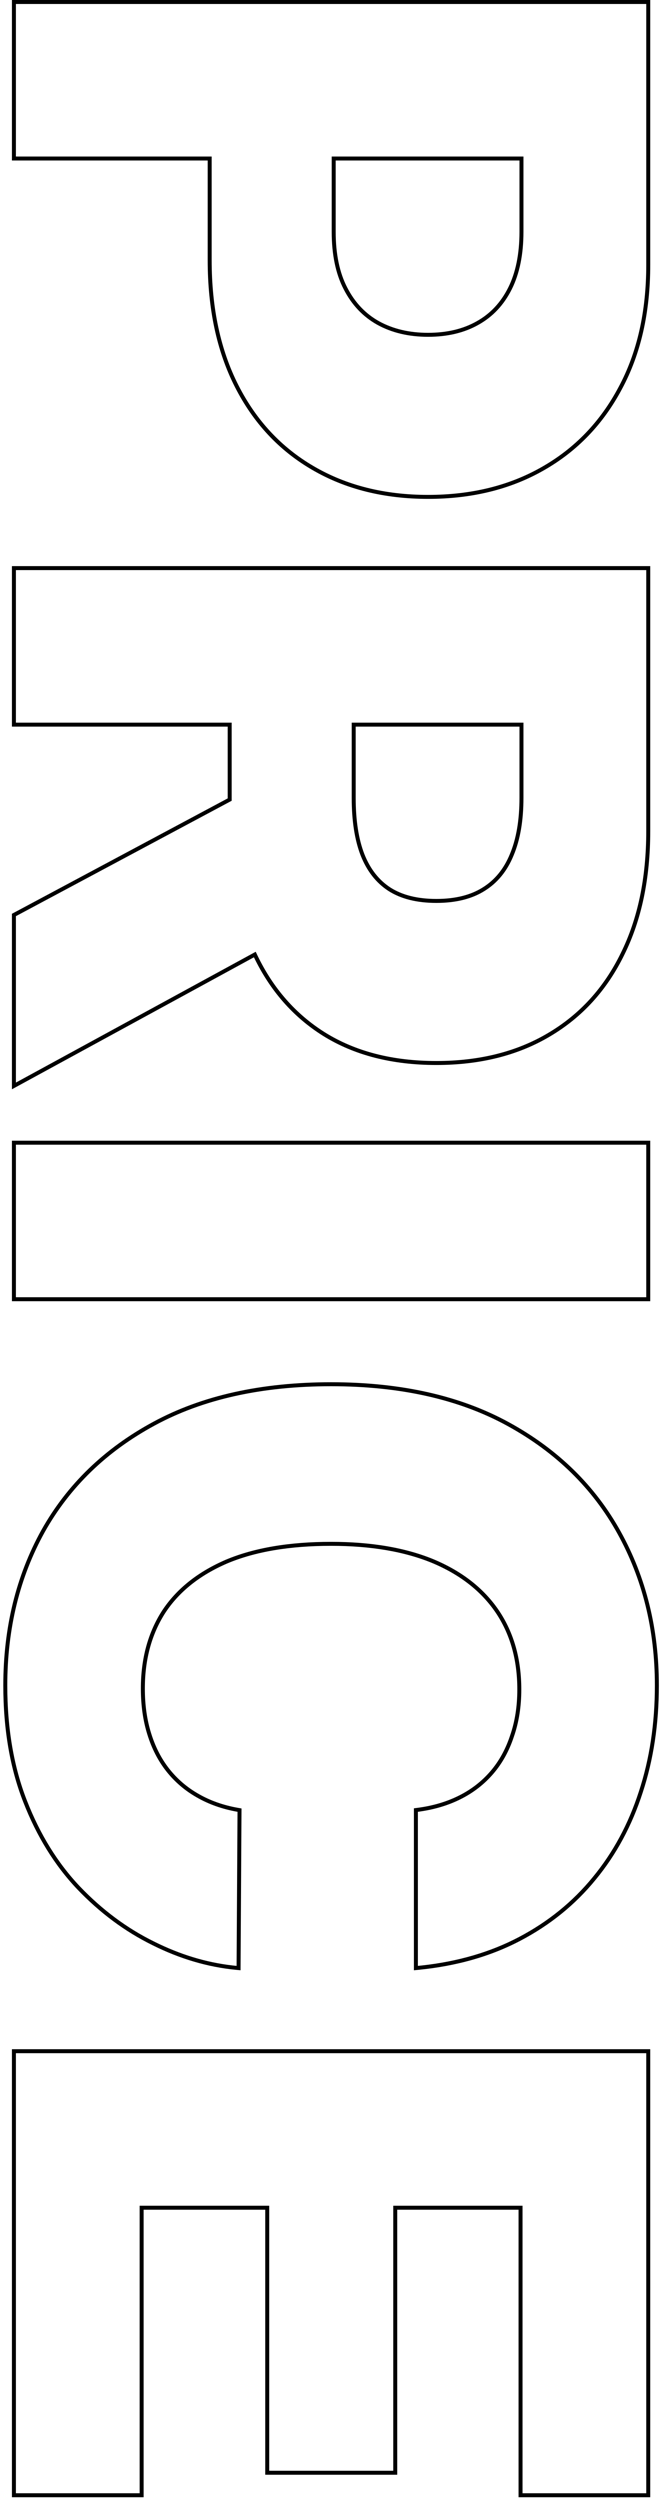 <svg width="166" height="628" viewBox="0 0 166 628" fill="none" xmlns="http://www.w3.org/2000/svg">
<path fill-rule="evenodd" clip-rule="evenodd" d="M162.545 515.769L4 515.769L4 626.317L35.121 626.317L35.121 554.089L67.712 554.089L67.712 620.666L98.91 620.666L98.91 554.089L131.425 554.089L131.425 626.317L162.545 626.317L162.545 515.769ZM130.425 555.089L130.425 627.317L163.545 627.317L163.545 514.769L3 514.769L3 627.317L36.121 627.317L36.121 555.089L66.712 555.089L66.712 621.666L99.91 621.666L99.91 555.089L130.425 555.089Z" fill="black"/>
<path fill-rule="evenodd" clip-rule="evenodd" d="M104.104 494.944L104.104 454.255L104.975 454.142C108.851 453.639 112.329 452.61 115.417 451.065C118.502 449.523 121.131 447.488 123.313 444.958C125.49 442.435 127.157 439.432 128.307 435.932L128.31 435.924L128.313 435.916C129.51 432.475 130.115 428.64 130.115 424.4C130.115 416.881 128.276 410.451 124.636 405.065C120.994 399.728 115.715 395.584 108.746 392.654C101.776 389.776 93.295 388.318 83.273 388.318C72.834 388.318 64.151 389.803 57.188 392.729C50.269 395.709 45.097 399.85 41.61 405.128C38.169 410.465 36.43 416.798 36.43 424.168C36.43 428.315 36.962 432.057 38.01 435.403L38.012 435.408C39.063 438.812 40.583 441.771 42.565 444.298C44.6 446.878 47.056 448.987 49.937 450.626L49.942 450.629C52.876 452.32 56.196 453.496 59.912 454.149L60.744 454.295L60.5 494.941L59.411 494.837C52.262 494.153 45.229 492.078 38.316 488.622C31.392 485.212 25.08 480.521 19.38 474.559L19.376 474.556C13.704 468.568 9.2 461.281 5.856 452.712C2.499 444.162 0.832 434.383 0.832 423.394C0.832 408.895 4.015 395.874 10.402 384.356L10.405 384.351C16.852 372.873 26.233 363.814 38.516 357.176C50.824 350.524 65.757 347.224 83.273 347.224C100.842 347.224 115.803 350.577 128.113 357.334C140.395 364.076 149.749 373.213 156.143 384.743C162.529 396.258 165.713 409.149 165.713 423.394C165.713 433.086 164.358 442.068 161.638 450.334C158.971 458.598 155.042 465.884 149.849 472.18C144.702 478.481 138.377 483.597 130.883 487.527C123.373 491.466 114.807 493.897 105.201 494.836L104.104 494.944ZM149.075 471.546C154.185 465.352 158.055 458.179 160.688 450.024C163.371 441.87 164.713 432.993 164.713 423.394C164.713 409.304 161.565 396.582 155.269 385.228C148.972 373.874 139.76 364.868 127.631 358.21C115.503 351.553 100.717 348.224 83.273 348.224C65.88 348.224 51.12 351.501 38.992 358.056C26.863 364.61 17.625 373.539 11.277 384.841C4.981 396.195 1.832 409.046 1.832 423.394C1.832 434.283 3.484 443.934 6.787 452.347C10.09 460.811 14.528 467.985 20.102 473.868C25.728 479.752 31.947 484.371 38.759 487.725C45.248 490.97 51.831 492.973 58.507 493.736C58.84 493.774 59.173 493.809 59.506 493.841L59.739 455.134C55.92 454.463 52.487 453.25 49.443 451.495C46.449 449.792 43.895 447.599 41.779 444.915C39.714 442.283 38.14 439.212 37.056 435.703C35.972 432.245 35.43 428.4 35.43 424.168C35.43 416.633 37.211 410.104 40.772 404.582C44.385 399.111 49.726 394.853 56.797 391.808C63.919 388.815 72.744 387.318 83.273 387.318C93.388 387.318 102.007 388.789 109.129 391.731C116.251 394.724 121.696 398.982 125.464 404.504C129.231 410.078 131.115 416.71 131.115 424.4C131.115 428.735 130.496 432.683 129.257 436.245C128.07 439.857 126.341 442.98 124.07 445.612C121.8 448.244 119.064 450.36 115.864 451.96C112.665 453.56 109.078 454.618 105.104 455.134L105.104 493.841C105.438 493.808 105.772 493.774 106.104 493.737C115.193 492.741 123.298 490.376 130.418 486.642C137.799 482.771 144.018 477.739 149.075 471.546Z" fill="black"/>
<path fill-rule="evenodd" clip-rule="evenodd" d="M162.545 325.87L162.545 287.55L4 287.55L4 325.87L162.545 325.87ZM163.545 326.87L3 326.87L3 286.55L163.545 286.55L163.545 326.87Z" fill="black"/>
<path fill-rule="evenodd" clip-rule="evenodd" d="M4 143.21L4 181.531L58.268 181.531L58.268 201.158L4 230.147L4 271.951L64.317 239.086C64.457 239.391 64.599 239.693 64.744 239.992C68.746 248.287 74.406 254.734 81.725 259.332C89.414 264.132 98.756 266.532 109.749 266.532C120.587 266.532 129.954 264.184 137.85 259.487C145.798 254.791 151.888 248.107 156.12 239.437C160.404 230.818 162.546 220.573 162.546 208.703L162.546 143.21L4 143.21ZM88.46 181.531L88.46 200.42C88.46 206.2 89.208 211.026 90.705 214.896C92.253 218.819 94.575 221.786 97.672 223.799C100.82 225.812 104.846 226.818 109.749 226.818C114.652 226.818 118.703 225.812 121.903 223.799C125.154 221.786 127.58 218.819 129.18 214.896C130.831 210.974 131.657 206.148 131.657 200.42L131.657 181.531L88.46 181.531ZM130.657 182.531L89.46 182.531L89.46 200.42C89.46 206.12 90.198 210.813 91.636 214.533C93.119 218.287 95.318 221.075 98.213 222.958C101.157 224.839 104.98 225.818 109.749 225.818C114.518 225.818 118.371 224.839 121.37 222.953L121.376 222.949C124.429 221.059 126.725 218.267 128.254 214.519L128.258 214.508C129.843 210.743 130.657 206.059 130.657 200.42L130.657 182.531ZM157.017 239.879C161.383 231.094 163.546 220.691 163.546 208.703L163.546 142.21L3 142.21L3 182.531L57.268 182.531L57.268 200.558L3 229.547L3 273.635L63.864 240.471C67.941 248.901 73.716 255.481 81.192 260.179L81.195 260.181C89.075 265.099 98.609 267.532 109.749 267.532C120.733 267.532 130.283 265.151 138.359 260.348C146.482 255.548 152.703 248.715 157.017 239.879Z" fill="black"/>
<path fill-rule="evenodd" clip-rule="evenodd" d="M4 0.999L4 39.32L53.236 39.32L53.236 65.331C53.236 77.459 55.481 87.936 59.971 96.761C64.461 105.587 70.783 112.373 78.938 117.121C87.144 121.921 96.717 124.321 107.658 124.321C118.548 124.321 128.096 121.973 136.302 117.276C144.56 112.58 150.985 105.896 155.578 97.226C160.223 88.607 162.546 78.362 162.546 66.492L162.546 0.999L4 0.999ZM83.428 39.32L83.428 58.209C83.428 63.989 84.434 68.815 86.447 72.685C88.46 76.608 91.272 79.575 94.885 81.588C98.549 83.601 102.807 84.607 107.658 84.607C112.561 84.607 116.793 83.601 120.354 81.588C123.967 79.575 126.754 76.608 128.715 72.685C130.676 68.763 131.657 63.938 131.657 58.209L131.657 39.32L83.428 39.32ZM130.657 40.32L84.428 40.32L84.428 58.209C84.428 63.879 85.415 68.534 87.334 72.224L87.337 72.229C89.265 75.986 91.941 78.802 95.368 80.713C98.863 82.632 102.949 83.607 107.658 83.607C112.423 83.607 116.479 82.63 119.862 80.718L119.868 80.715C123.294 78.806 125.944 75.992 127.821 72.238C129.695 68.49 130.657 63.828 130.657 58.209L130.657 40.32ZM156.46 97.697C161.198 88.905 163.546 78.492 163.546 66.492L163.546 -0.001L3 -0.001L3 40.32L52.236 40.32L52.236 65.331C52.236 77.582 54.504 88.221 59.08 97.215C63.652 106.203 70.105 113.136 78.434 117.986C86.815 122.887 96.568 125.321 107.658 125.321C118.696 125.321 128.42 122.94 136.799 118.144C145.225 113.351 151.782 106.527 156.46 97.697Z" fill="black"/>
</svg>
